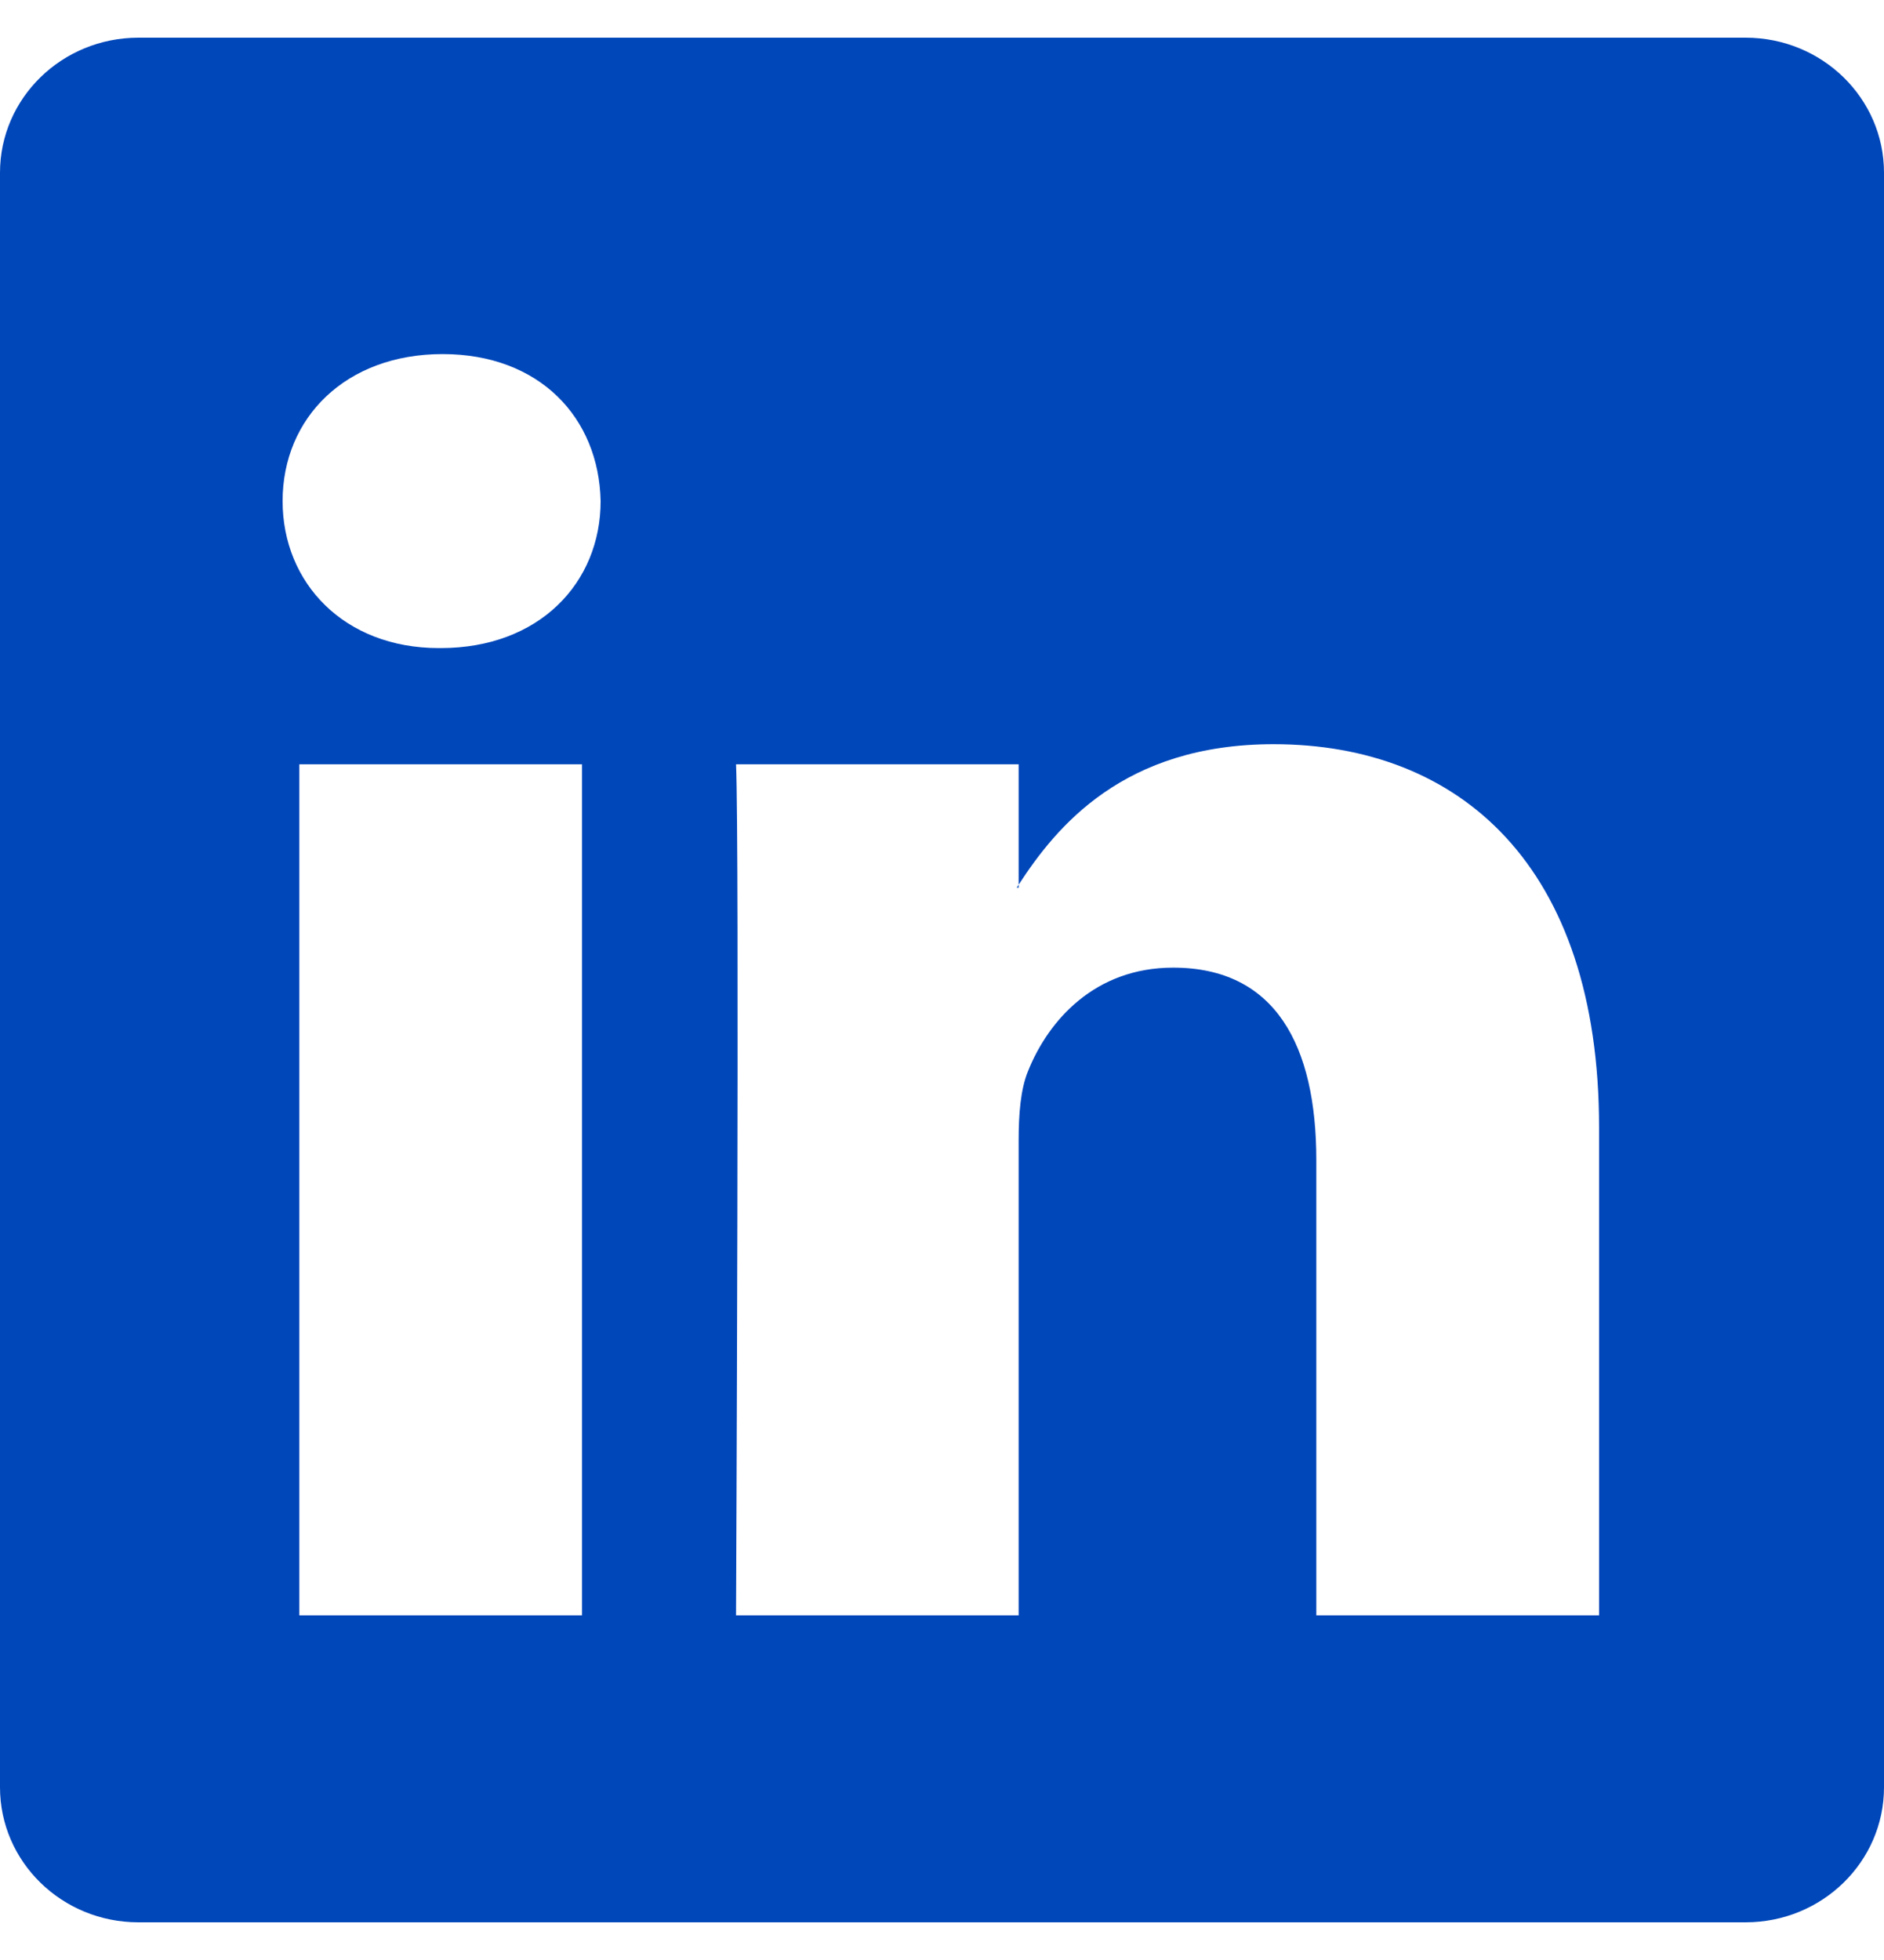 <svg width="25" height="26" viewBox="0 0 25 26" fill="none" xmlns="http://www.w3.org/2000/svg">
<g clip-path="url(#clip0_2032_1480)">
<path d="M0 2.291C0 1.302 0.822 0.5 1.836 0.5H23.164C24.178 0.5 25 1.302 25 2.291V23.709C25 24.698 24.178 25.5 23.164 25.5H1.836C0.822 25.5 0 24.698 0 23.709V2.291ZM7.723 21.428V10.139H3.972V21.428H7.723ZM5.848 8.597C7.156 8.597 7.97 7.731 7.97 6.647C7.947 5.539 7.158 4.697 5.873 4.697C4.589 4.697 3.75 5.541 3.75 6.647C3.75 7.731 4.564 8.597 5.823 8.597H5.848ZM13.517 21.428V15.123C13.517 14.786 13.542 14.448 13.642 14.208C13.912 13.534 14.53 12.836 15.567 12.836C16.925 12.836 17.467 13.87 17.467 15.389V21.428H21.219V14.953C21.219 11.484 19.369 9.872 16.9 9.872C14.909 9.872 14.017 10.966 13.517 11.736V11.775H13.492L13.517 11.736V10.139H9.767C9.814 11.198 9.767 21.428 9.767 21.428H13.517Z" fill="#0047BA"/>
</g>
<defs>
<clipPath id="clip0_2032_1480">
<rect width="25" height="25" fill="white" transform="translate(0 0.5)"/>
</clipPath>
</defs>
</svg>
